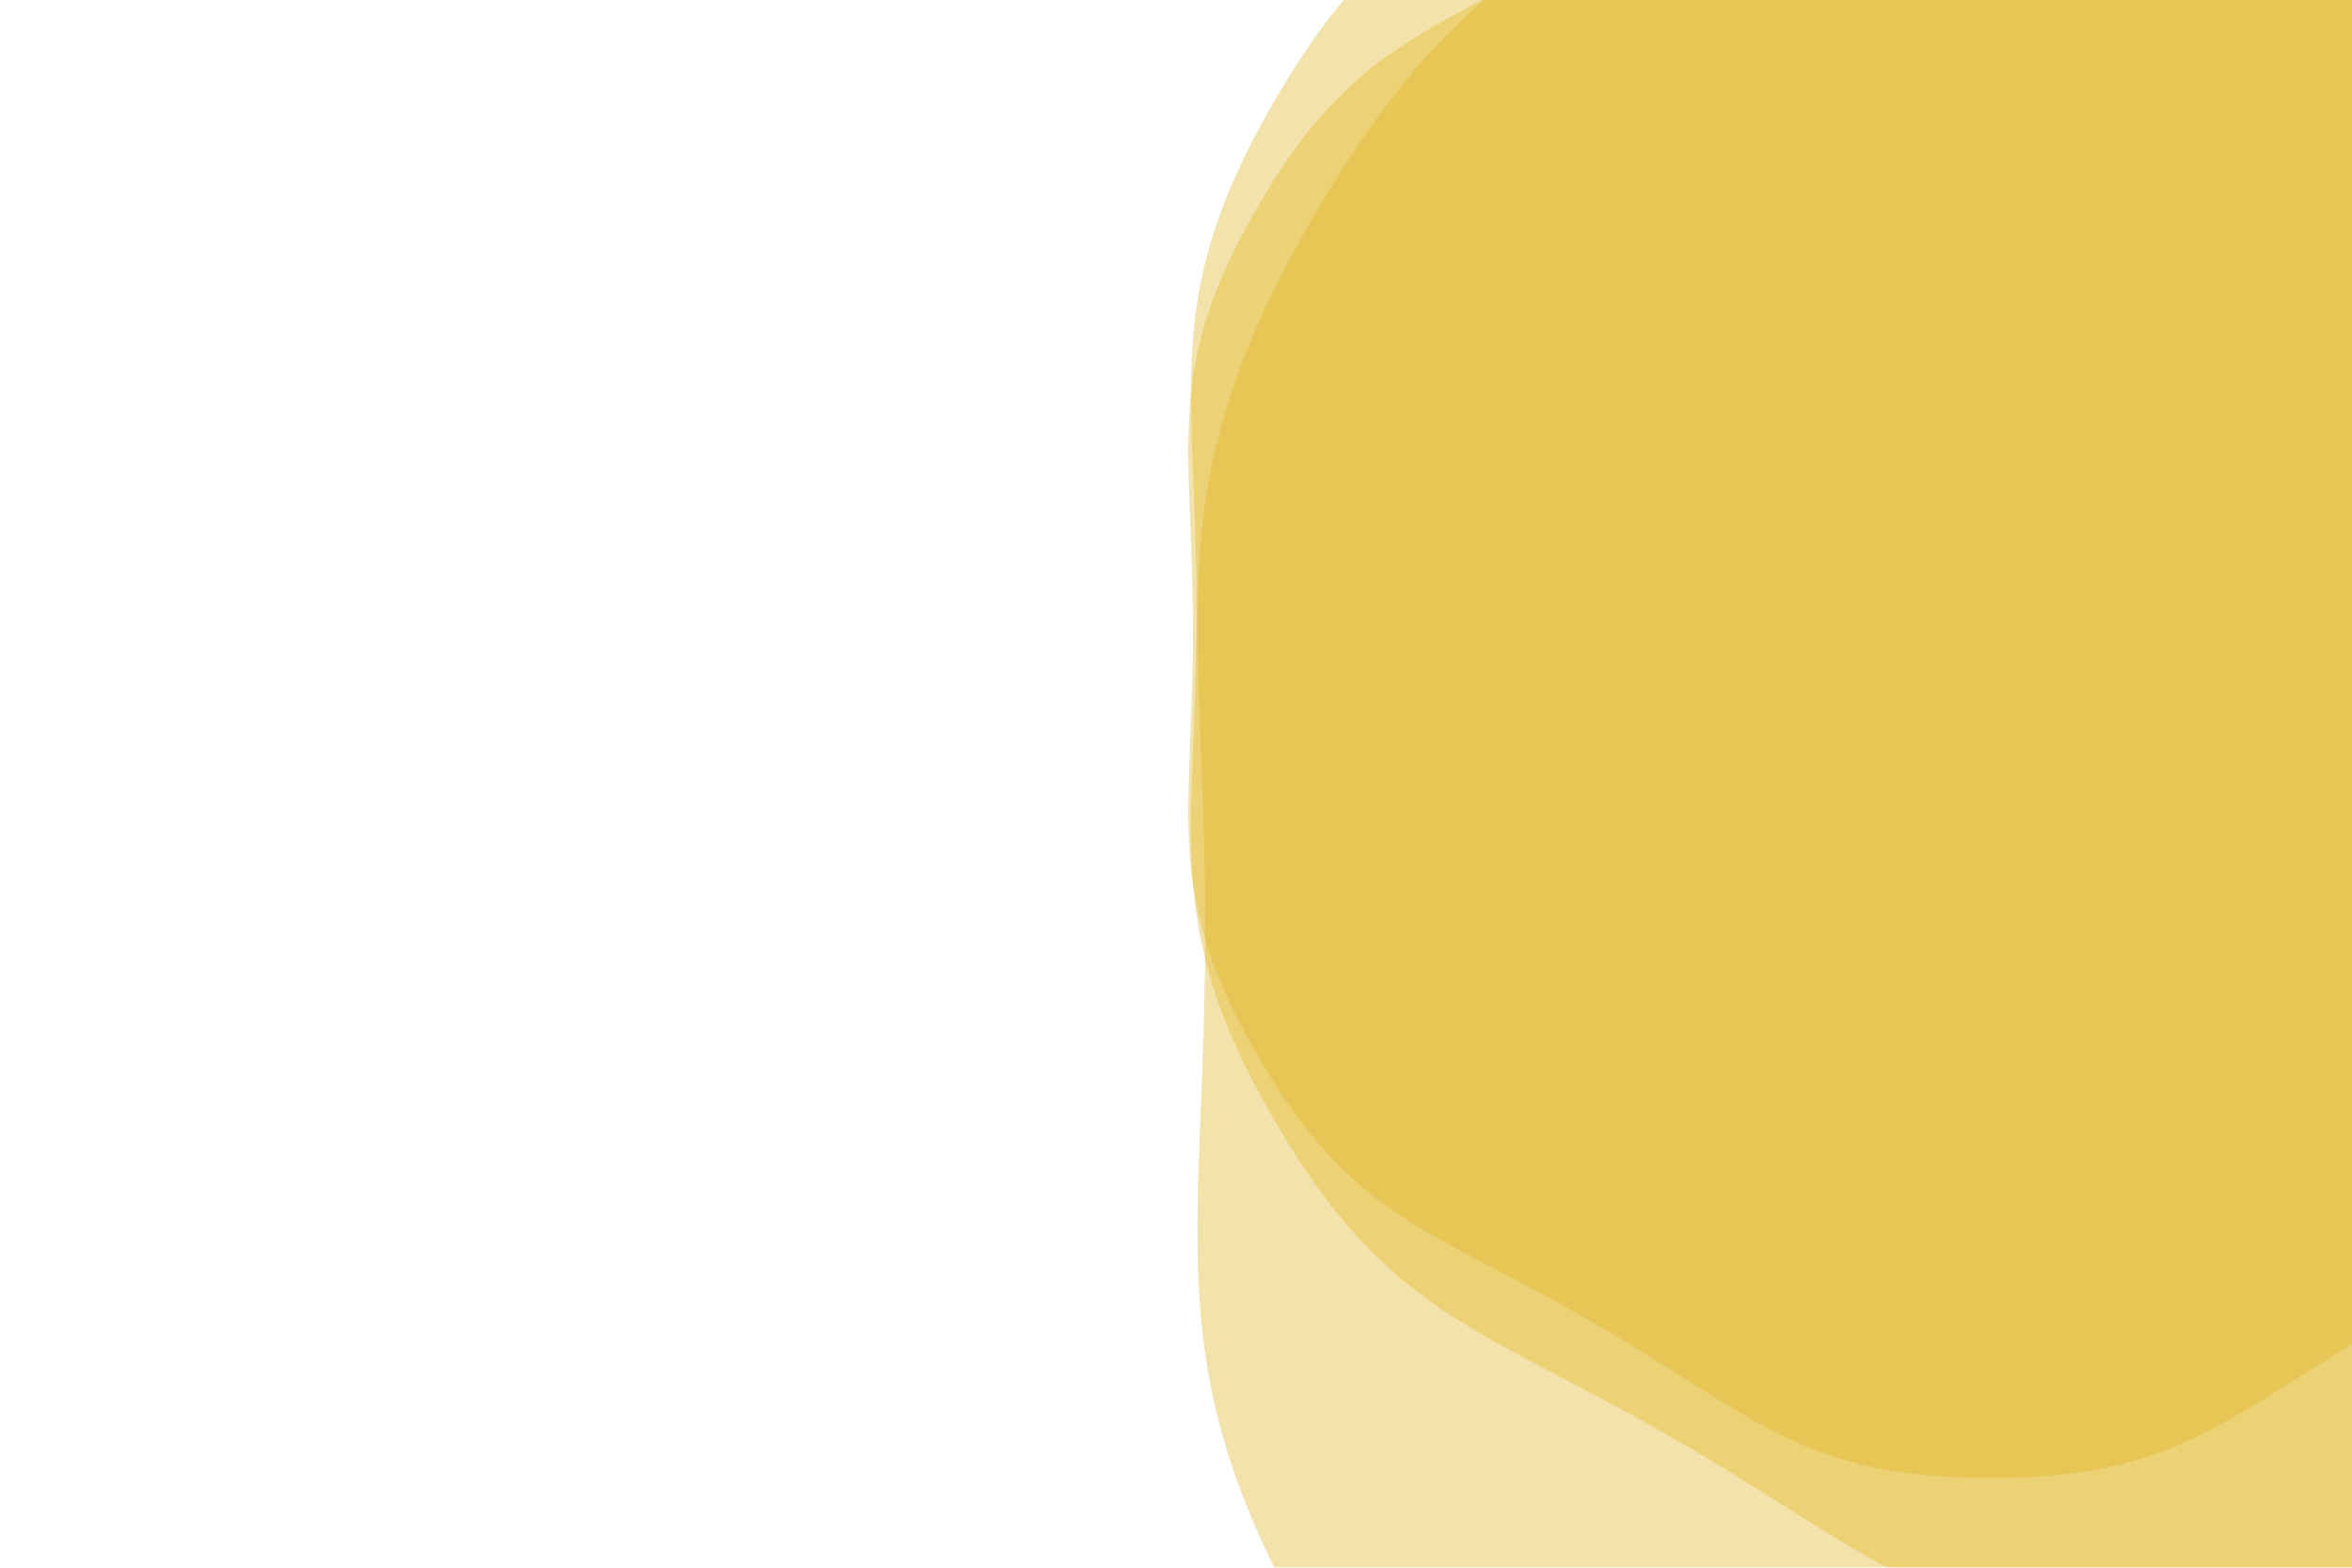<svg xmlns="http://www.w3.org/2000/svg" xmlns:xlink="http://www.w3.org/1999/xlink" style="margin:auto;background:#ffffff;display:block;z-index:-1;position:relative" width="1920" height="1280" preserveAspectRatio="xMidYMid" viewBox="0 0 1920 1280">
<defs>
        <filter id="blur">
            <feGaussianBlur stdDeviation=".08" />
        </filter>
    </defs>
<g transform="translate(959,599.5) scale(1,1) translate(-959,-599.5)"><g transform="translate(1625.007,515.364) scale(100)" opacity="0.4">
  <path filter="url(#blur)" d="M6.512 0 C6.512 1.544 6.76 2.12 5.988 3.457 S4.593 4.867 3.256 5.639 S1.544 6.914 4.2338427907782333e-16 6.914 S-1.919 6.411 -3.256 5.639 S-5.216 4.794 -5.988 3.457 S-6.512 1.544 -6.512 7.974422343795896e-16 S-6.76 -2.12 -5.988 -3.457 S-4.593 -4.867 -3.256 -5.639 S-1.544 -6.914 -1.27015283723347e-15 -6.914 S1.919 -6.411 3.256 -5.639 S5.216 -4.794 5.988 -3.457 S6.512 -1.544 6.512 -1.5948844687591792e-15" fill="#e0b728" stroke-width="0">
    <animateTransform attributeName="transform" type="rotate" dur="10s" repeatCount="indefinite" values="0;60"></animateTransform>
  </path>
</g><g transform="translate(1758.208,498.537) scale(100)" opacity="0.4">
  <path filter="url(#blur)" d="M7.814 0 C7.814 1.853 8.112 2.544 7.186 4.149 S5.512 5.841 3.907 6.767 S1.853 8.297 5.080611348933881e-16 8.297 S-2.302 7.693 -3.907 6.767 S-6.259 5.753 -7.186 4.149 S-7.814 1.853 -7.814 9.569306812555075e-16 S-8.112 -2.544 -7.186 -4.149 S-5.512 -5.841 -3.907 -6.767 S-1.853 -8.297 -1.5241834046801643e-15 -8.297 S2.302 -7.693 3.907 -6.767 S6.259 -5.753 7.186 -4.149 S7.814 -1.853 7.814 -1.913861362511015e-15" fill="#e0b728" stroke-width="0">
    <animateTransform attributeName="transform" type="rotate" dur="5s" repeatCount="indefinite" values="0;60"></animateTransform>
  </path>
</g><g transform="translate(2077.891,758.151) scale(100)" opacity="0.4">
  <path filter="url(#blur)" d="M10.94 0 C10.94 2.594 11.357 3.562 10.06 5.808 S7.716 8.177 5.47 9.474 S2.594 11.616 7.112855888507432e-16 11.616 S-3.223 10.771 -5.47 9.474 S-8.763 8.054 -10.06 5.808 S-10.94 2.594 -10.94 1.3397029537577106e-15 S-11.357 -3.562 -10.06 -5.808 S-7.716 -8.177 -5.47 -9.474 S-2.594 -11.616 -2.1338567665522295e-15 -11.616 S3.223 -10.771 5.47 -9.474 S8.763 -8.054 10.06 -5.808 S10.94 -2.594 10.94 -2.6794059075154213e-15" fill="#e0b728" stroke-width="0">
    <animateTransform attributeName="transform" type="rotate" dur="3.333s" repeatCount="indefinite" values="0;60"></animateTransform>
  </path>
</g></g>
</svg>